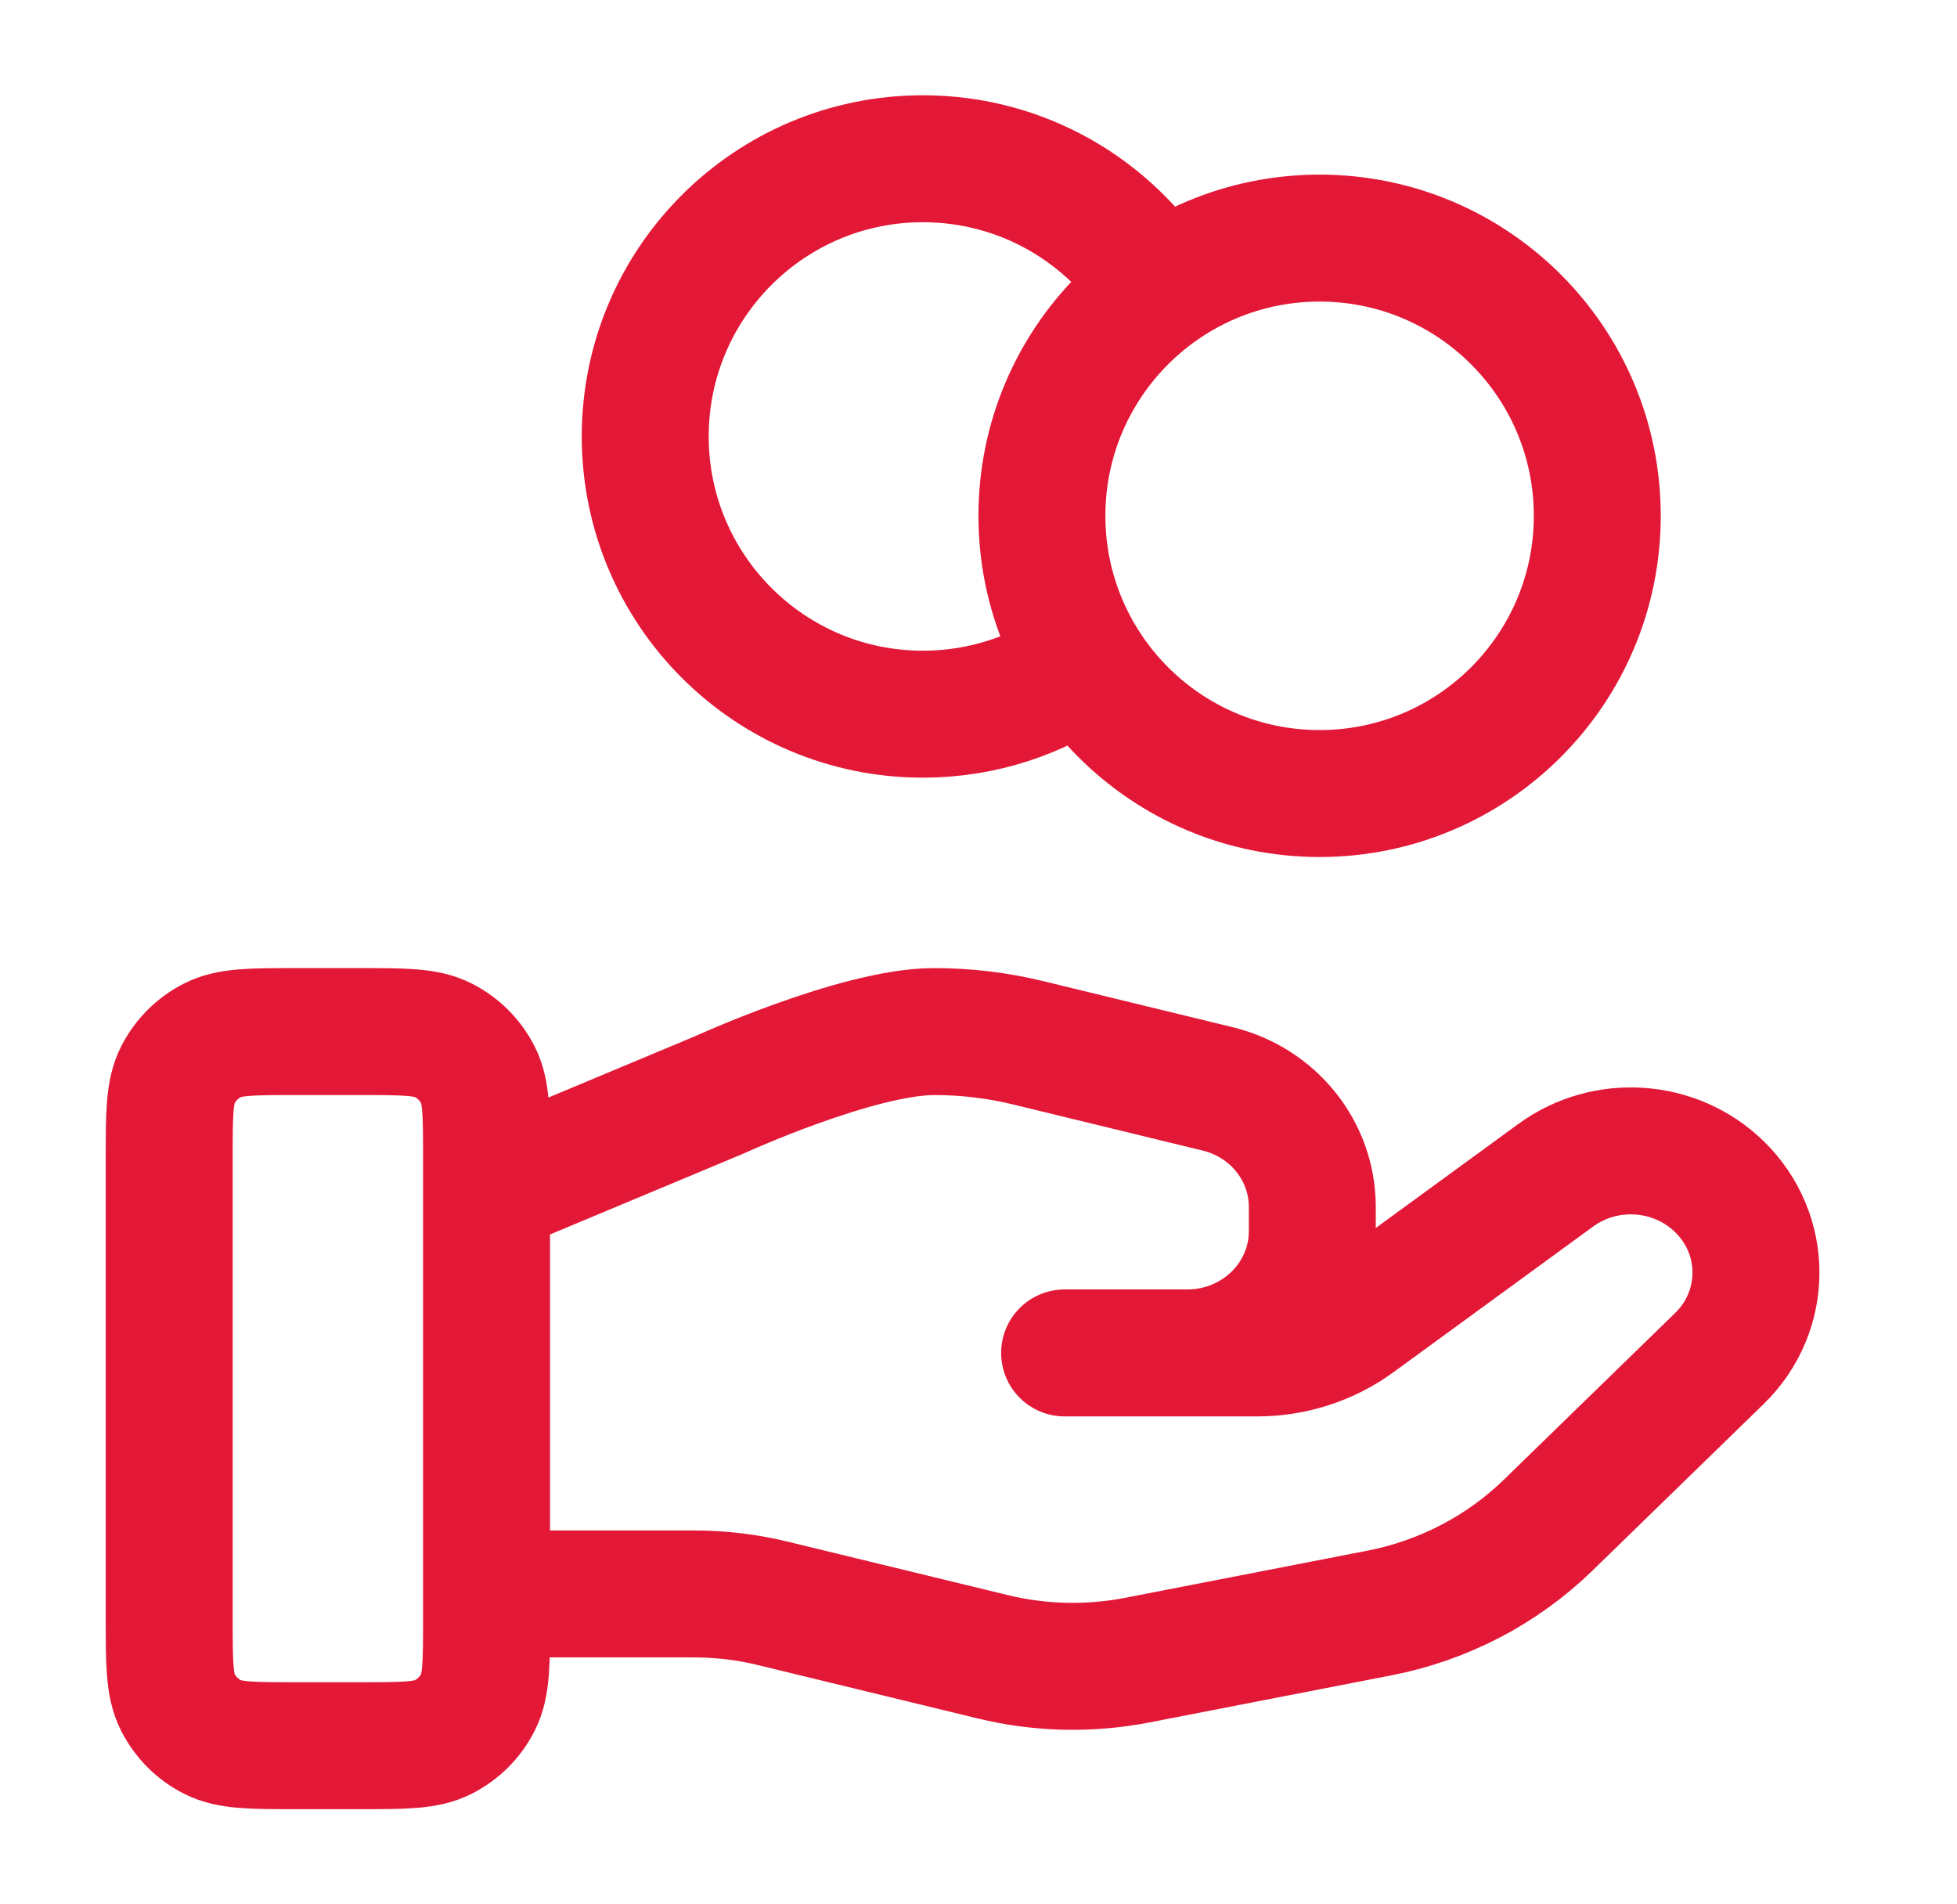 <svg width="37" height="36" viewBox="0 0 37 36" fill="none" xmlns="http://www.w3.org/2000/svg">
<path d="M20.494 12.529C19.635 13.141 18.584 13.501 17.449 13.501C14.55 13.501 12.199 11.15 12.199 8.251C12.199 5.351 14.55 3.001 17.449 3.001C19.329 3.001 20.977 3.989 21.905 5.473M9.199 30.132H13.115C13.625 30.132 14.133 30.192 14.627 30.314L18.765 31.319C19.662 31.538 20.597 31.559 21.504 31.383L26.079 30.493C27.287 30.258 28.399 29.679 29.27 28.832L32.506 25.683C33.43 24.786 33.43 23.33 32.506 22.431C31.674 21.621 30.356 21.53 29.415 22.216L25.643 24.968C25.103 25.363 24.446 25.576 23.77 25.576H20.128L22.446 25.576C23.753 25.576 24.811 24.546 24.811 23.275V22.815C24.811 21.759 24.073 20.839 23.02 20.584L19.442 19.714C18.86 19.572 18.263 19.501 17.664 19.501C16.217 19.501 13.597 20.699 13.597 20.699L9.199 22.538M30.199 9.751C30.199 12.65 27.849 15.001 24.949 15.001C22.05 15.001 19.699 12.65 19.699 9.751C19.699 6.851 22.05 4.501 24.949 4.501C27.849 4.501 30.199 6.851 30.199 9.751ZM3.199 21.901L3.199 30.601C3.199 31.441 3.199 31.861 3.363 32.182C3.507 32.464 3.736 32.694 4.018 32.837C4.339 33.001 4.759 33.001 5.599 33.001H6.799C7.639 33.001 8.059 33.001 8.38 32.837C8.662 32.694 8.892 32.464 9.036 32.182C9.199 31.861 9.199 31.441 9.199 30.601V21.901C9.199 21.061 9.199 20.641 9.036 20.32C8.892 20.038 8.662 19.808 8.38 19.665C8.059 19.501 7.639 19.501 6.799 19.501L5.599 19.501C4.759 19.501 4.339 19.501 4.018 19.665C3.736 19.808 3.507 20.038 3.363 20.32C3.199 20.641 3.199 21.061 3.199 21.901Z" stroke="#E31837" stroke-width="2.4" stroke-linecap="round" stroke-linejoin="round"/>
</svg>

